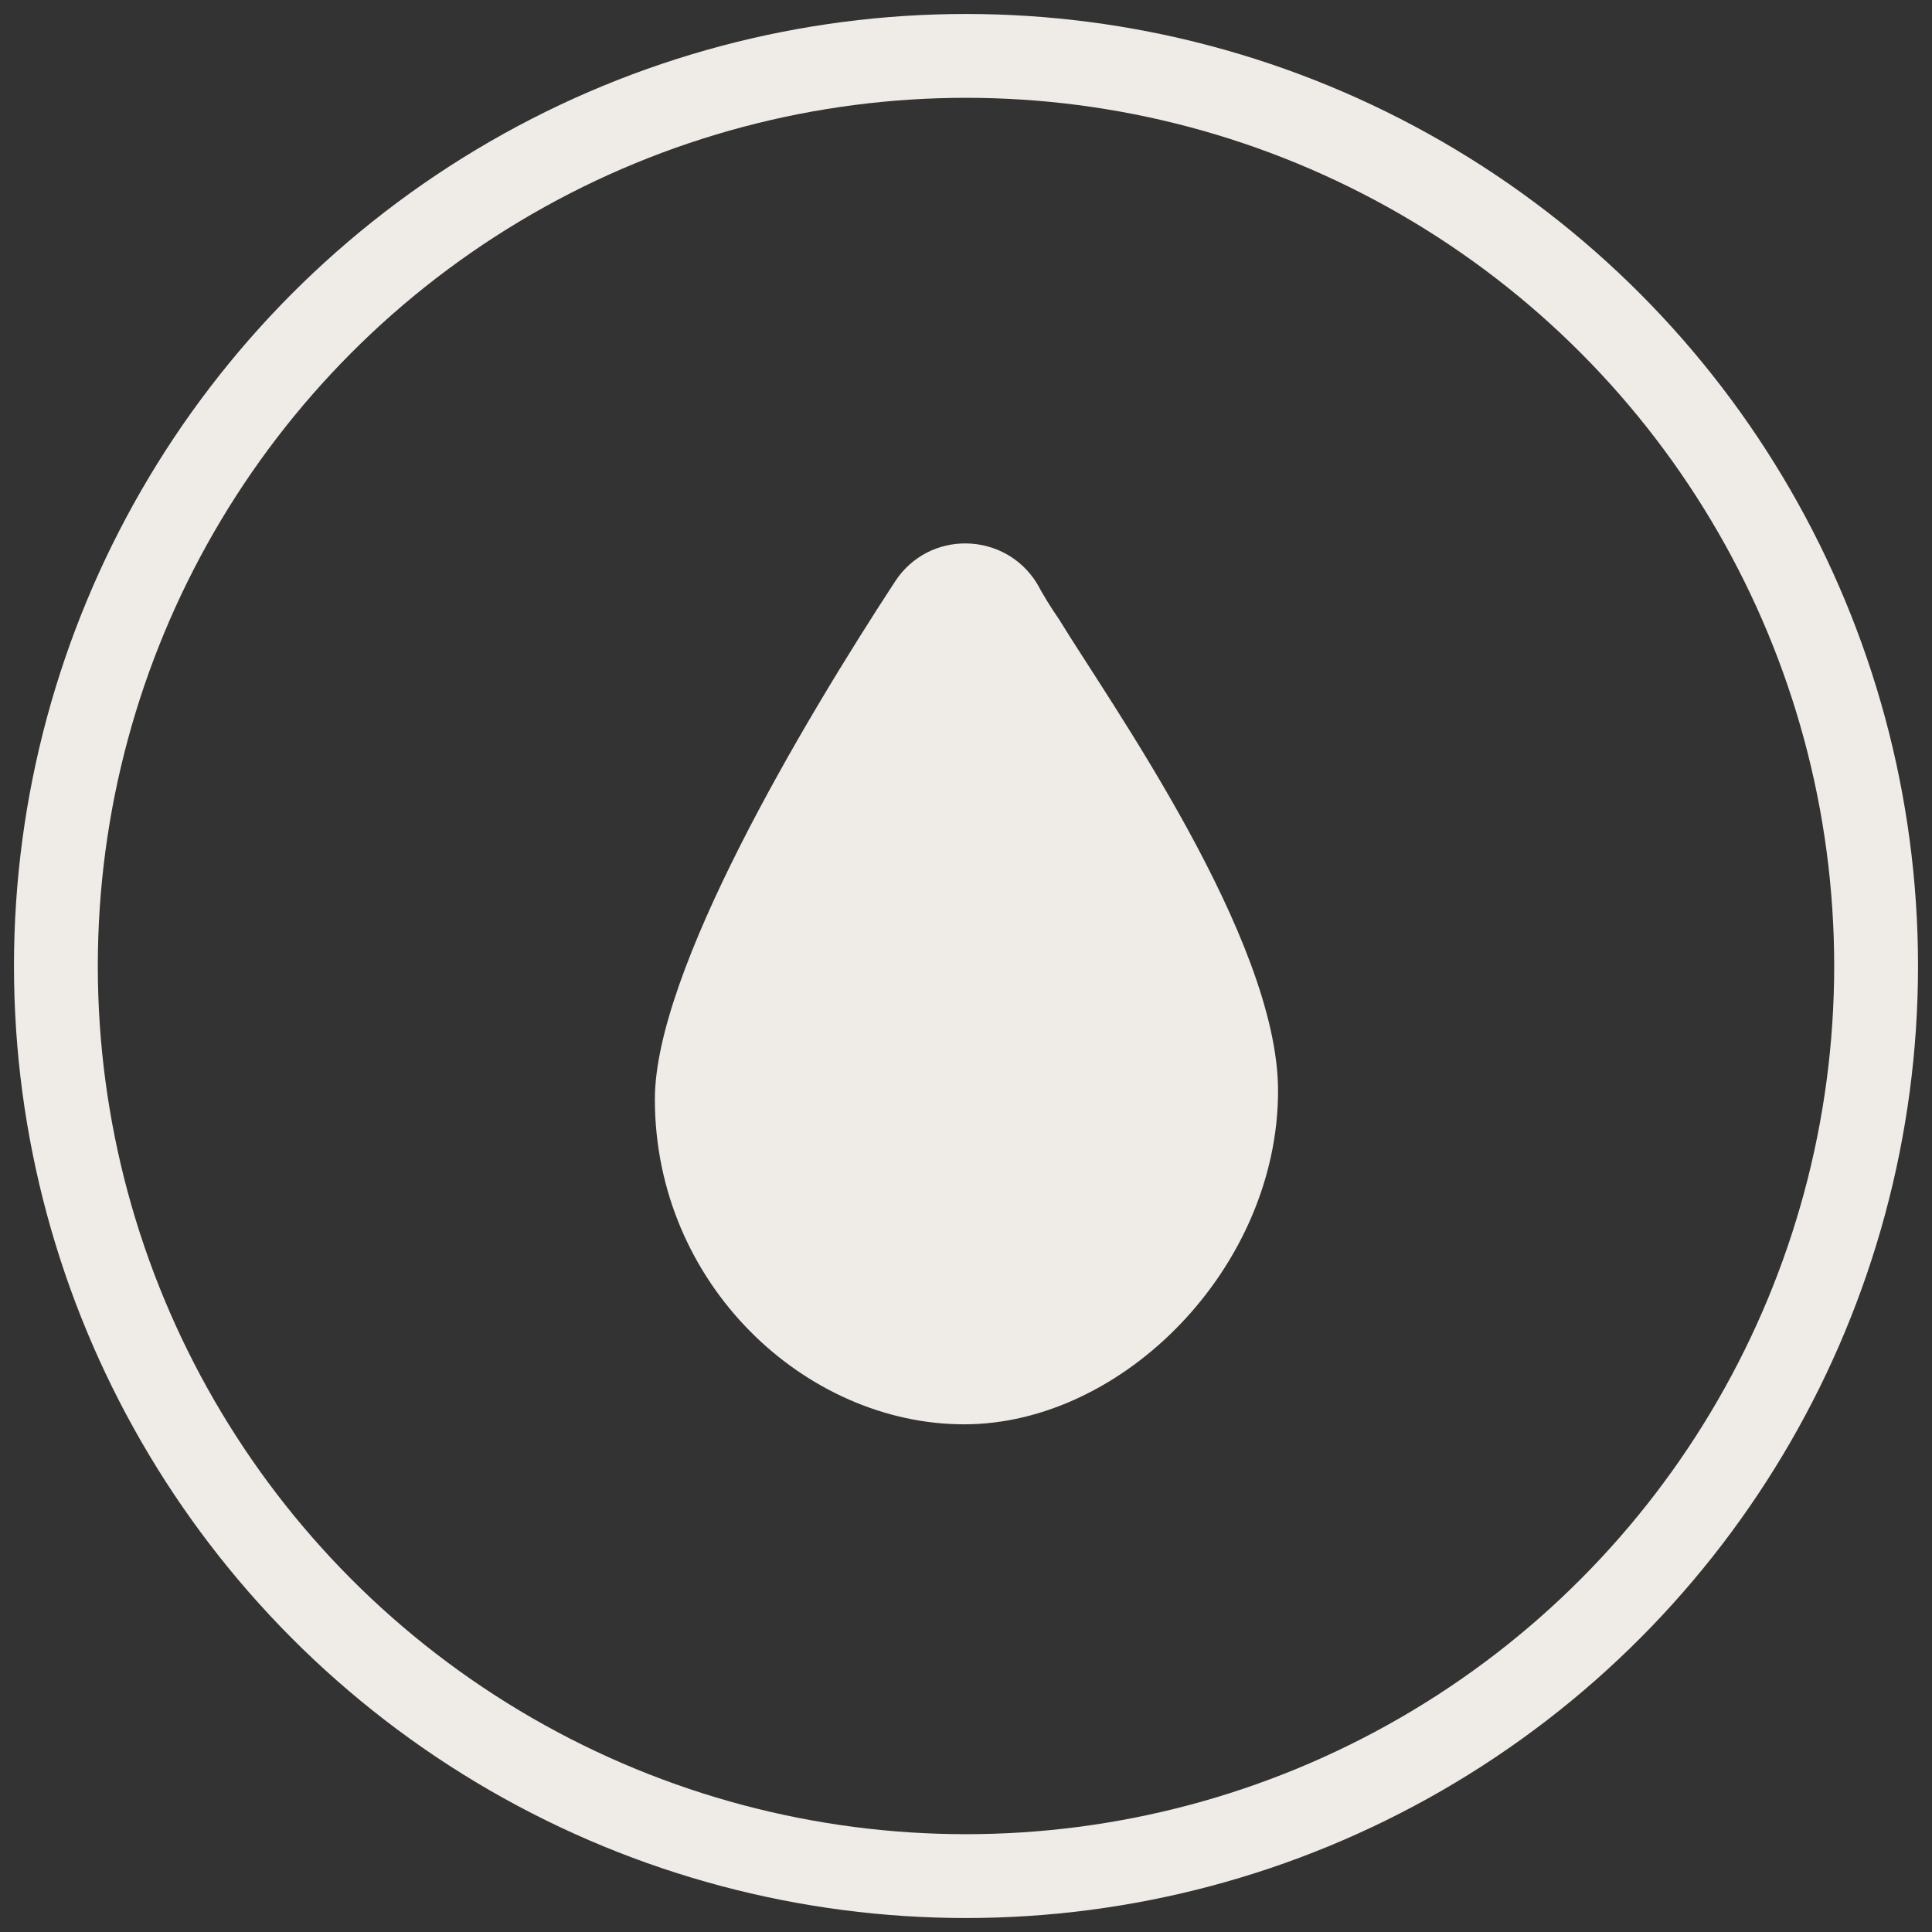<svg xml:space="preserve" style="enable-background:new 0 0 207.4 207.4;" viewBox="0 0 207.4 207.4" y="0px" x="0px" xmlns:xlink="http://www.w3.org/1999/xlink" xmlns="http://www.w3.org/2000/svg" id="_x27_24_Materials" version="1.1">
<rect x="0" y="0" width="207.4" height="207.4" fill="#333333" stroke="none"/>
<style type="text/css">
	.st0{fill:#EFEBE6;}
	.st1{fill:none;stroke:#EFEBE6;stroke-width:9;stroke-miterlimit:10;}
</style>
<g>
	<g>
		<path d="M111.3,62.6c-3.5-5.6-11.6-5.7-15.2-0.2c-10,15.3-25.8,41.9-25.8,55.6c0,19.9,16.2,34.9,33.2,34.9
			c17.1,0,33.7-16.9,33.7-35.8c0-16.4-18.2-41.9-23.5-50.6C112.8,65.2,112,63.9,111.3,62.6z" class="st0"></path>
	</g>
	<circle r="97.7" cy="103.7" cx="103.7" class="st1"></circle>
</g>
</svg>
